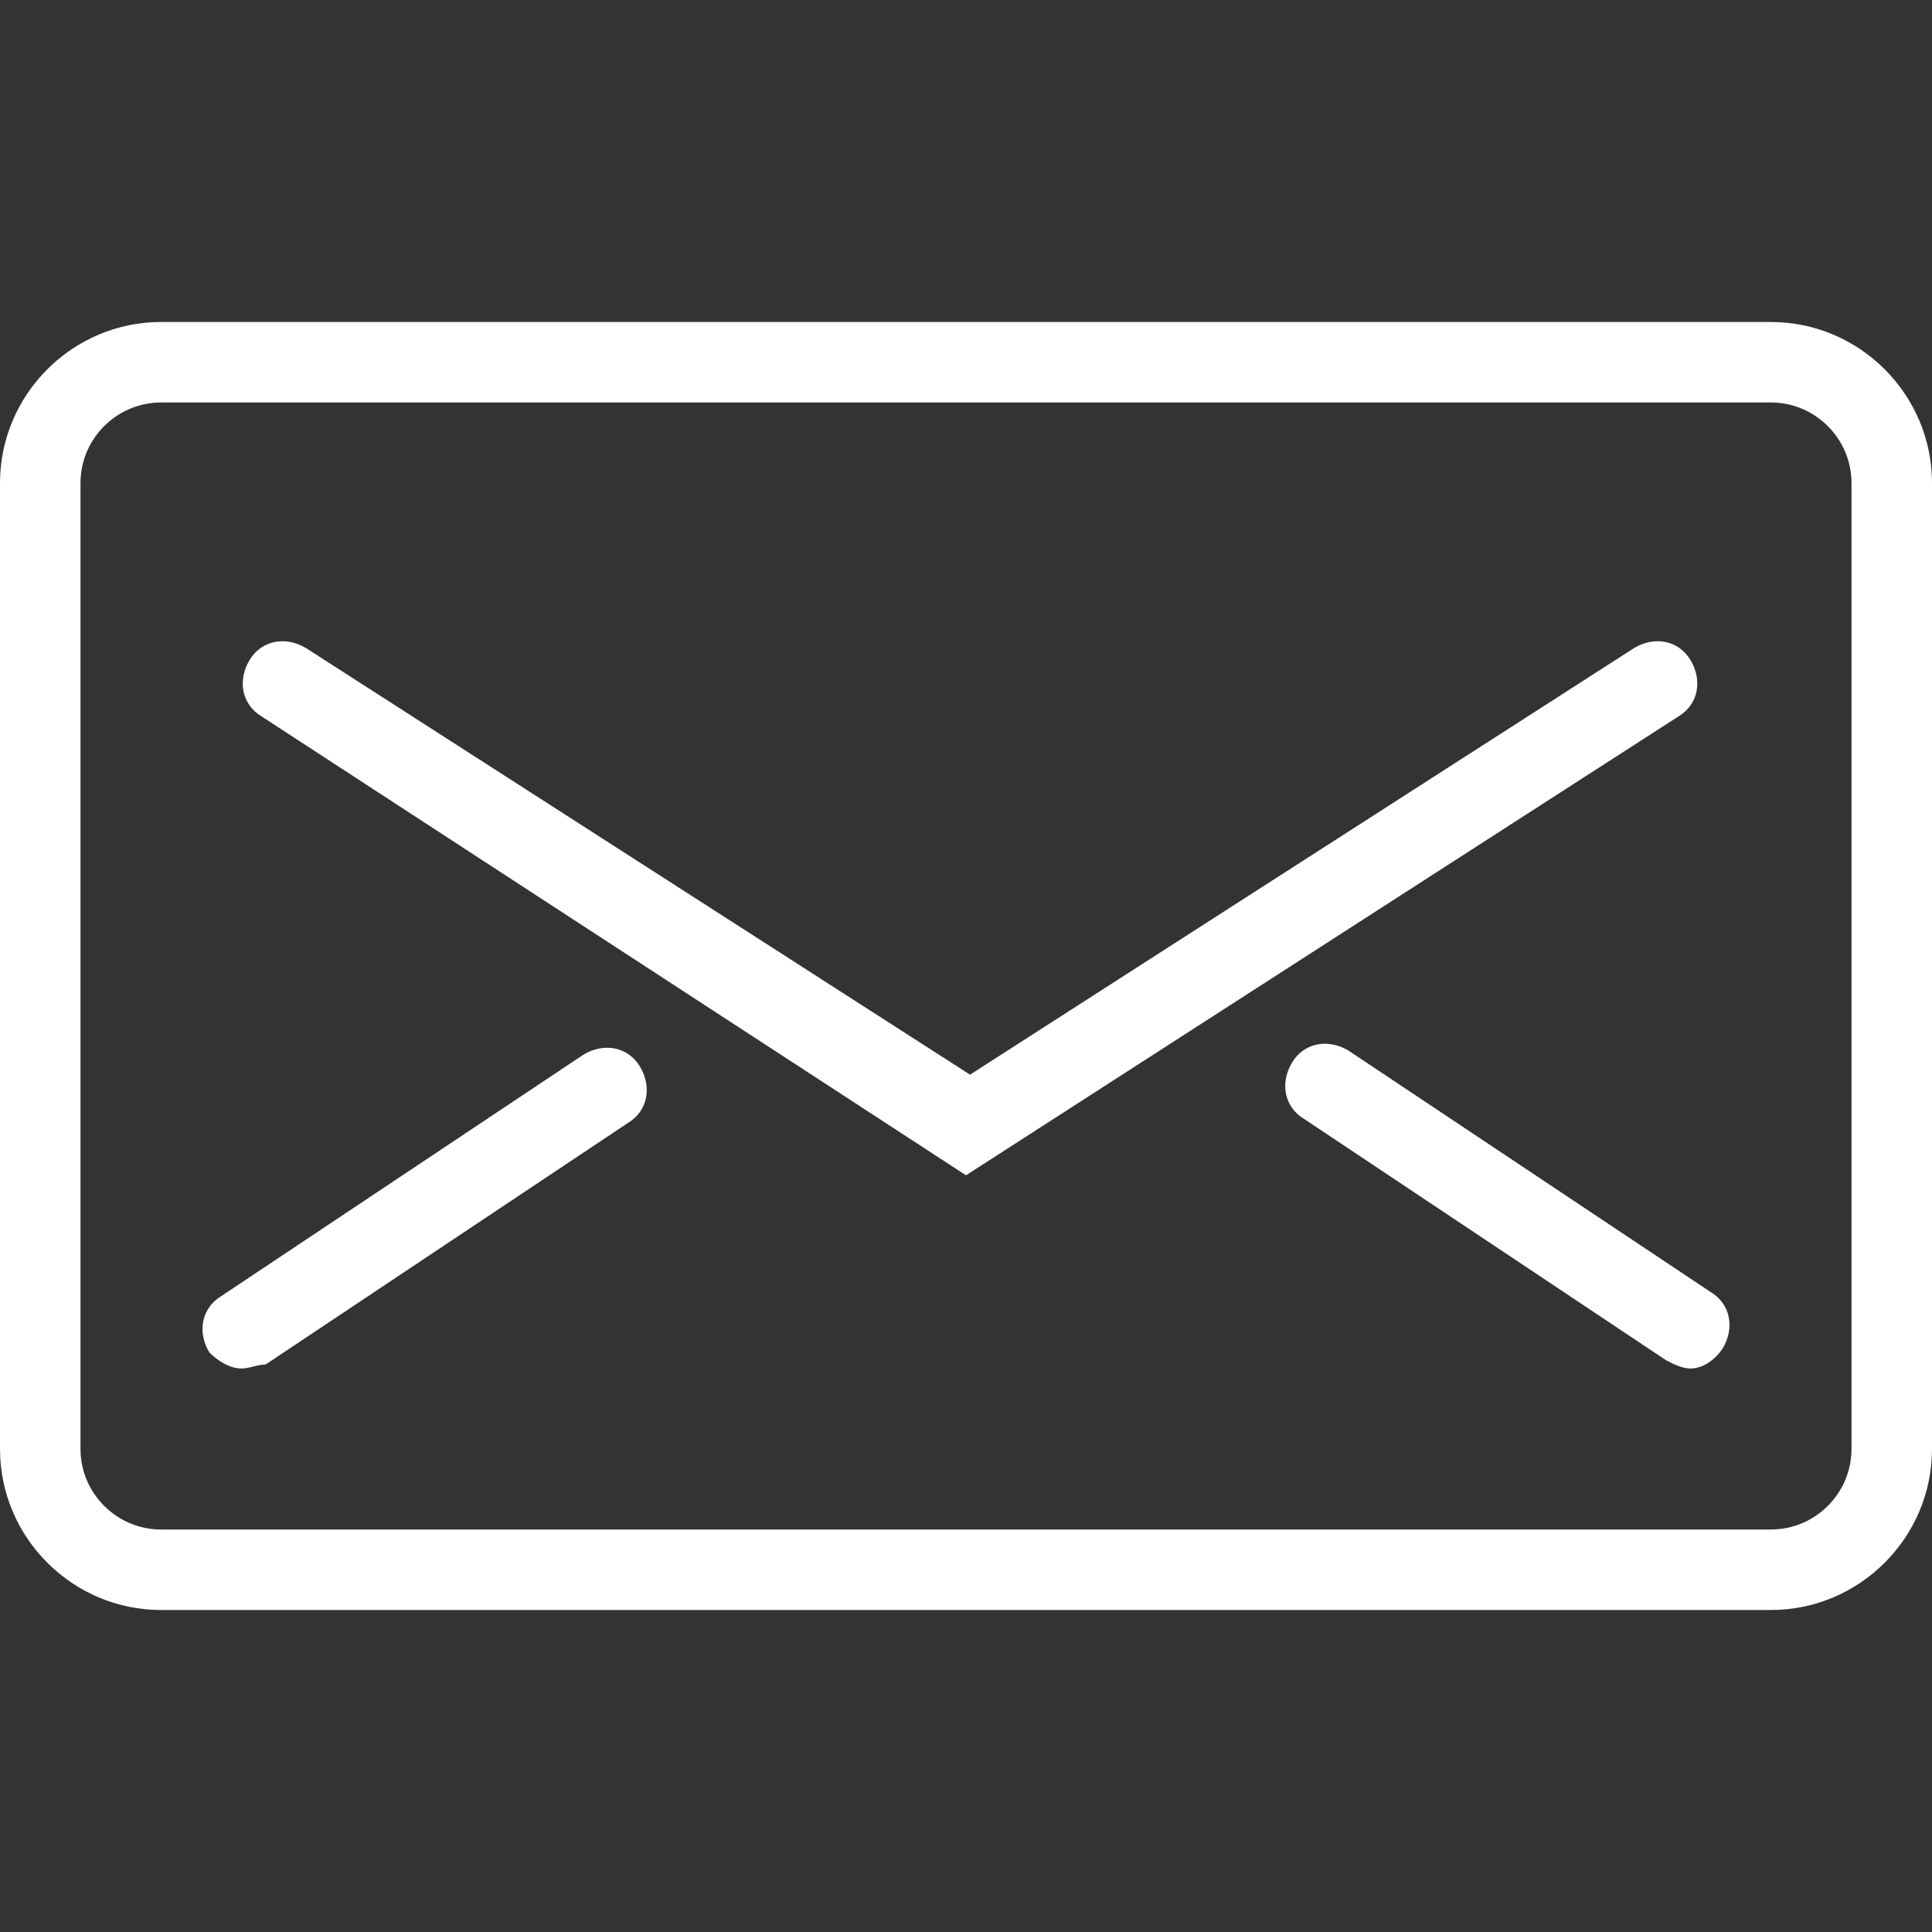 <?xml version="1.0" encoding="utf-8"?>
<!-- Generator: Adobe Illustrator 18.1.0, SVG Export Plug-In . SVG Version: 6.00 Build 0)  -->
<svg version="1.1" id="Calque_1" xmlns="http://www.w3.org/2000/svg" xmlns:xlink="http://www.w3.org/1999/xlink" x="0px" y="0px"
	 viewBox="-273 396.9 48 48" enable-background="new -273 396.9 48 48" xml:space="preserve">
<rect x="-273" y="396.9" width="48" height="48" fill="#333333" stroke="none"/>
<g id="Expanded">
	<g>
		<g>
			<path fill="#FFFFFF" d="M-229,436.9h-40c-2.2,0-4-1.8-4-4v-24c0-2.2,1.8-4,4-4h40c2.2,0,4,1.8,4,4v24
				C-225,435.1-226.8,436.9-229,436.9z M-269,406.9c-1.1,0-2,0.9-2,2v24c0,1.1,0.9,2,2,2h40c1.1,0,2-0.9,2-2v-24c0-1.1-0.9-2-2-2
				H-269z"/>
		</g>
		<g>
			<path fill="#FFFFFF" d="M-249,426.1l-17.5-11.4c-0.5-0.3-0.6-0.9-0.3-1.4c0.3-0.5,0.9-0.6,1.4-0.3l16.5,10.6l16.5-10.6
				c0.5-0.3,1.1-0.2,1.4,0.3c0.3,0.5,0.2,1.1-0.3,1.4L-249,426.1z"/>
		</g>
		<g>
			<path fill="#FFFFFF" d="M-267,430.9c-0.3,0-0.6-0.2-0.8-0.4c-0.3-0.5-0.2-1.1,0.3-1.4l9-6c0.5-0.3,1.1-0.2,1.4,0.3
				c0.3,0.5,0.2,1.1-0.3,1.4l-9,6C-266.6,430.8-266.8,430.9-267,430.9z"/>
		</g>
		<g>
			<path fill="#FFFFFF" d="M-231,430.9c-0.2,0-0.4-0.1-0.6-0.2l-9-6c-0.5-0.3-0.6-0.9-0.3-1.4c0.3-0.5,0.9-0.6,1.4-0.3l9,6
				c0.5,0.3,0.6,0.9,0.3,1.4C-230.4,430.7-230.7,430.9-231,430.9z"/>
		</g>
	</g>
</g>
</svg>
